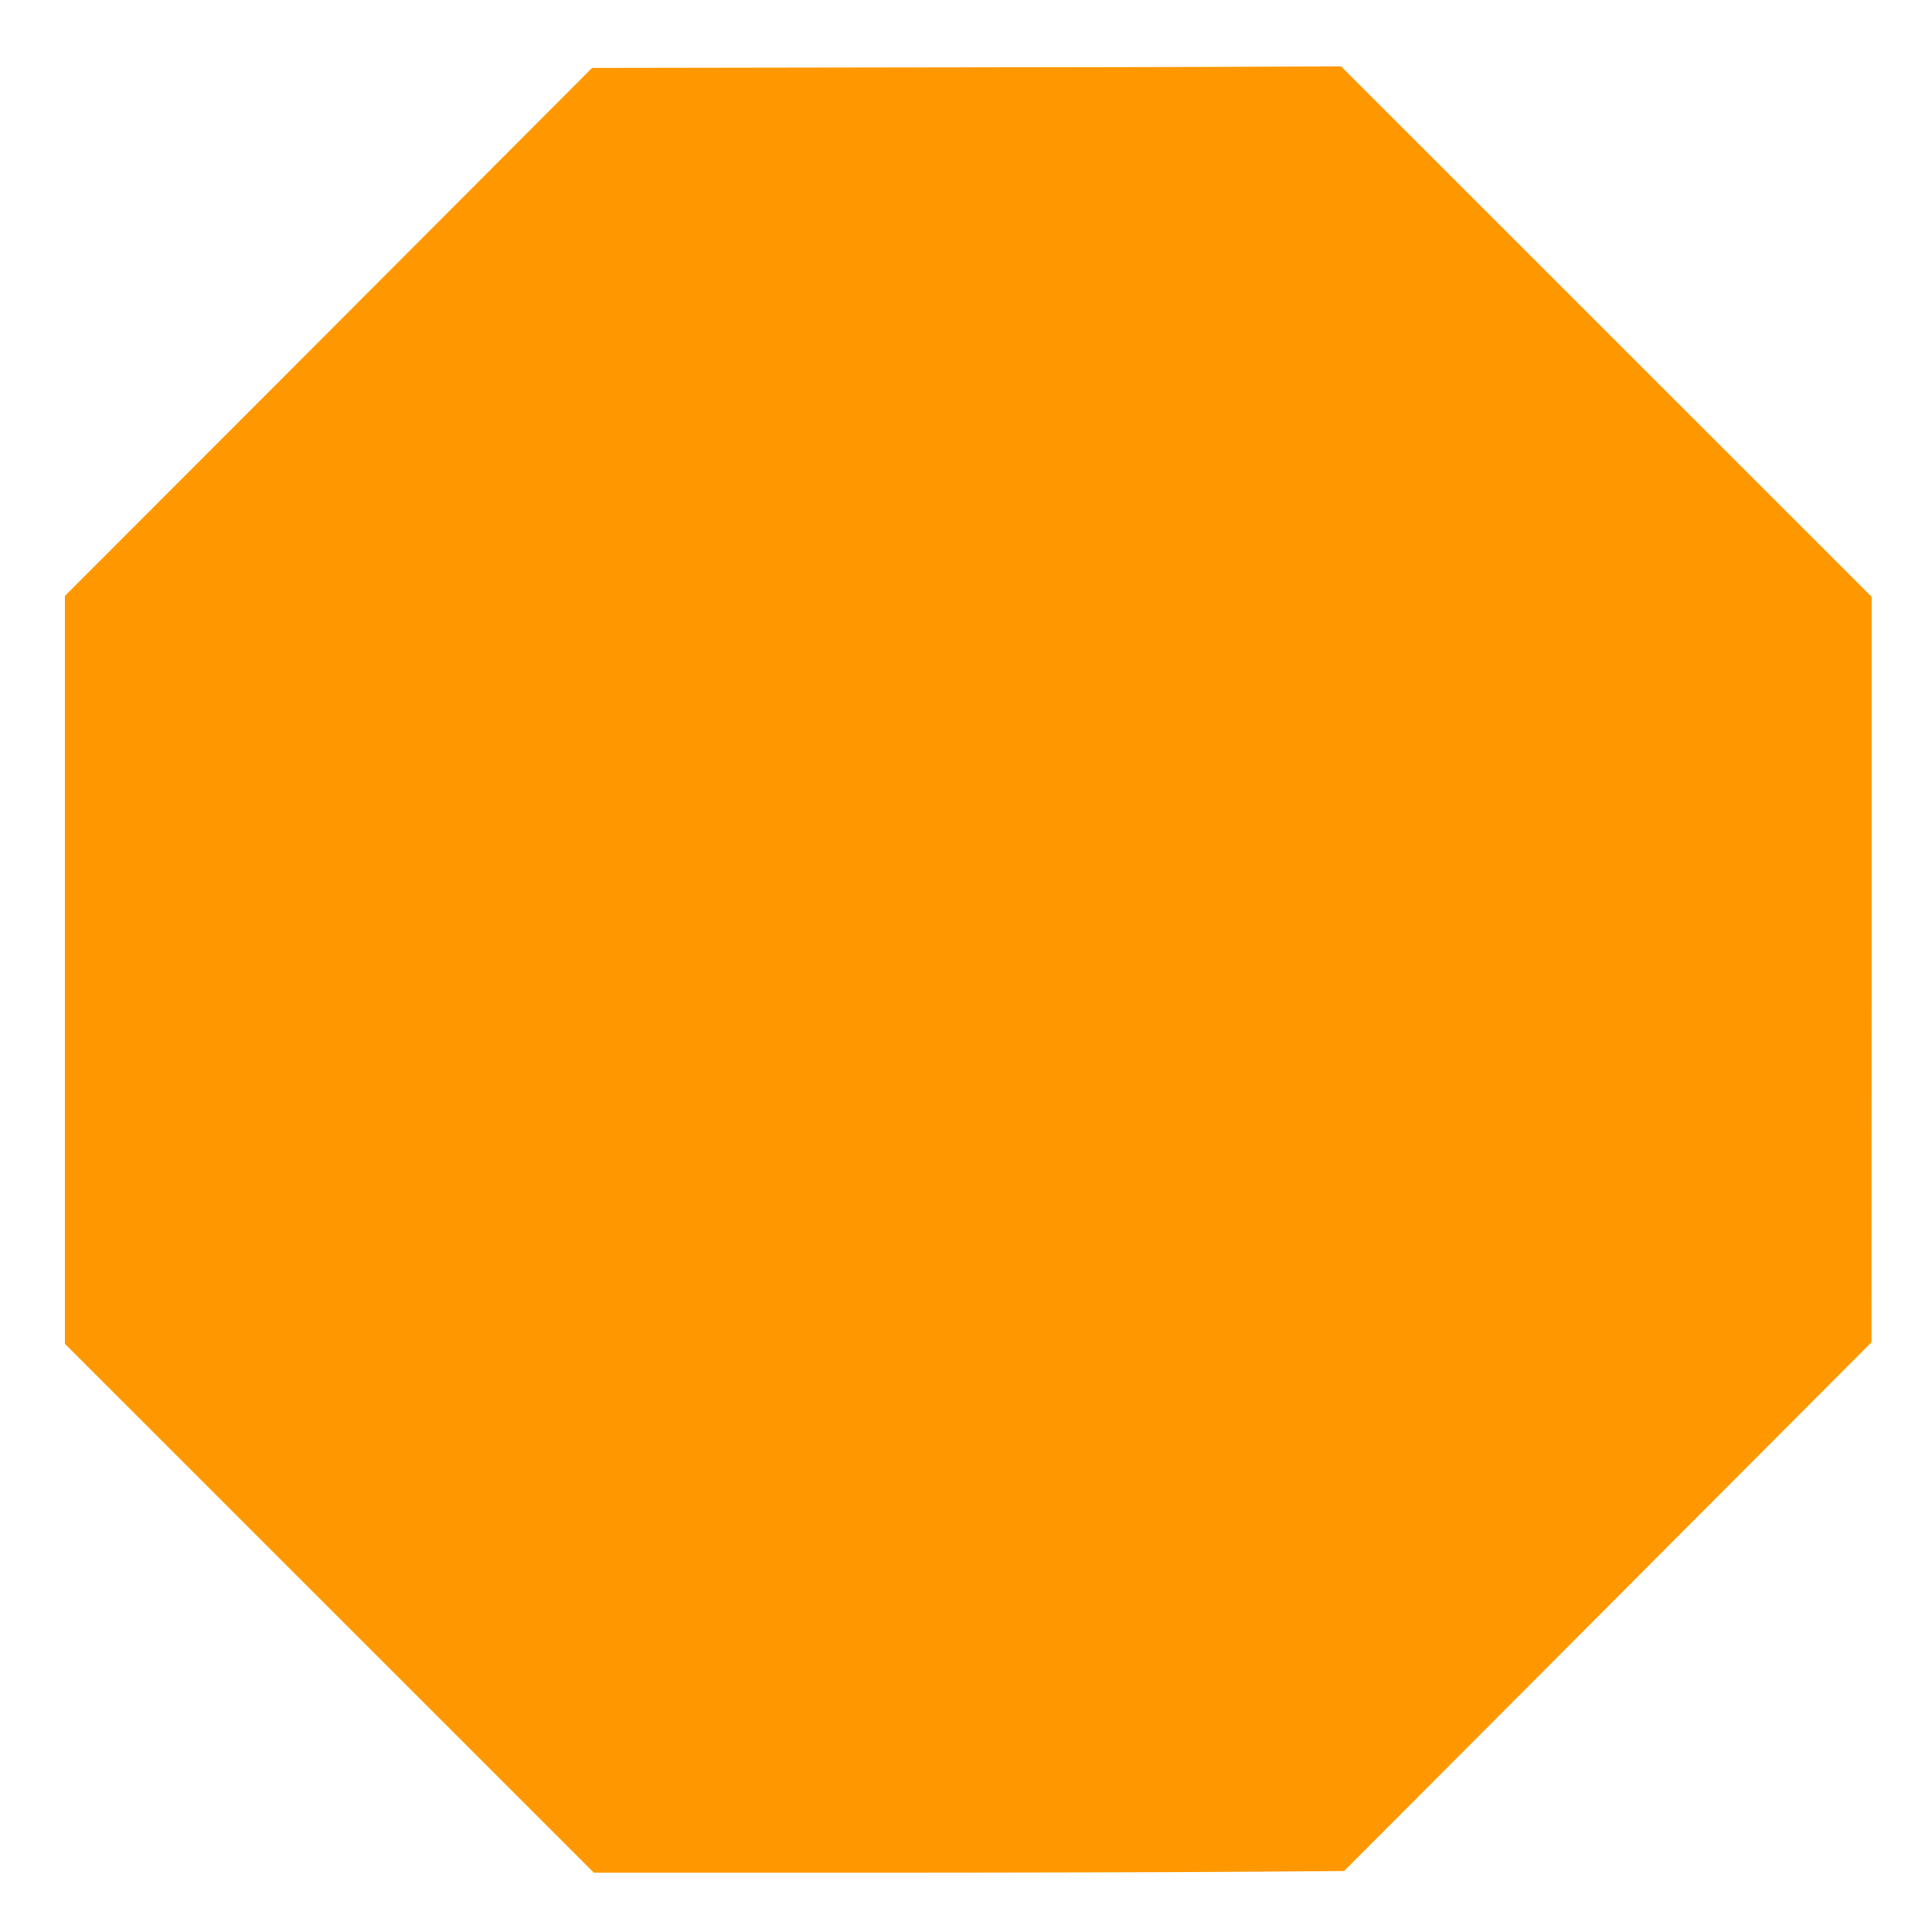 <?xml version="1.0" standalone="no"?>
<!DOCTYPE svg PUBLIC "-//W3C//DTD SVG 20010904//EN"
 "http://www.w3.org/TR/2001/REC-SVG-20010904/DTD/svg10.dtd">
<svg version="1.0" xmlns="http://www.w3.org/2000/svg"
 width="1280pt" height="1279pt" viewBox="0 0 1280 1279"
 preserveAspectRatio="xMidYMid meet">
<g transform="translate(0,1279) scale(0.1,-0.1)"
fill="#ff9800" stroke="none">
<path d="M5864 12343 l-1941 -3 -1746 -1750 -1747 -1749 0 -2478 0 -2478 1753
-1753 1752 -1752 1785 0 c982 0 2100 3 2485 6 l700 5 1747 1752 1747 1752 1
2470 0 2470 -1758 1758 -1757 1757 -540 -2 c-297 -2 -1413 -4 -2481 -5z"/>
</g>
</svg>
